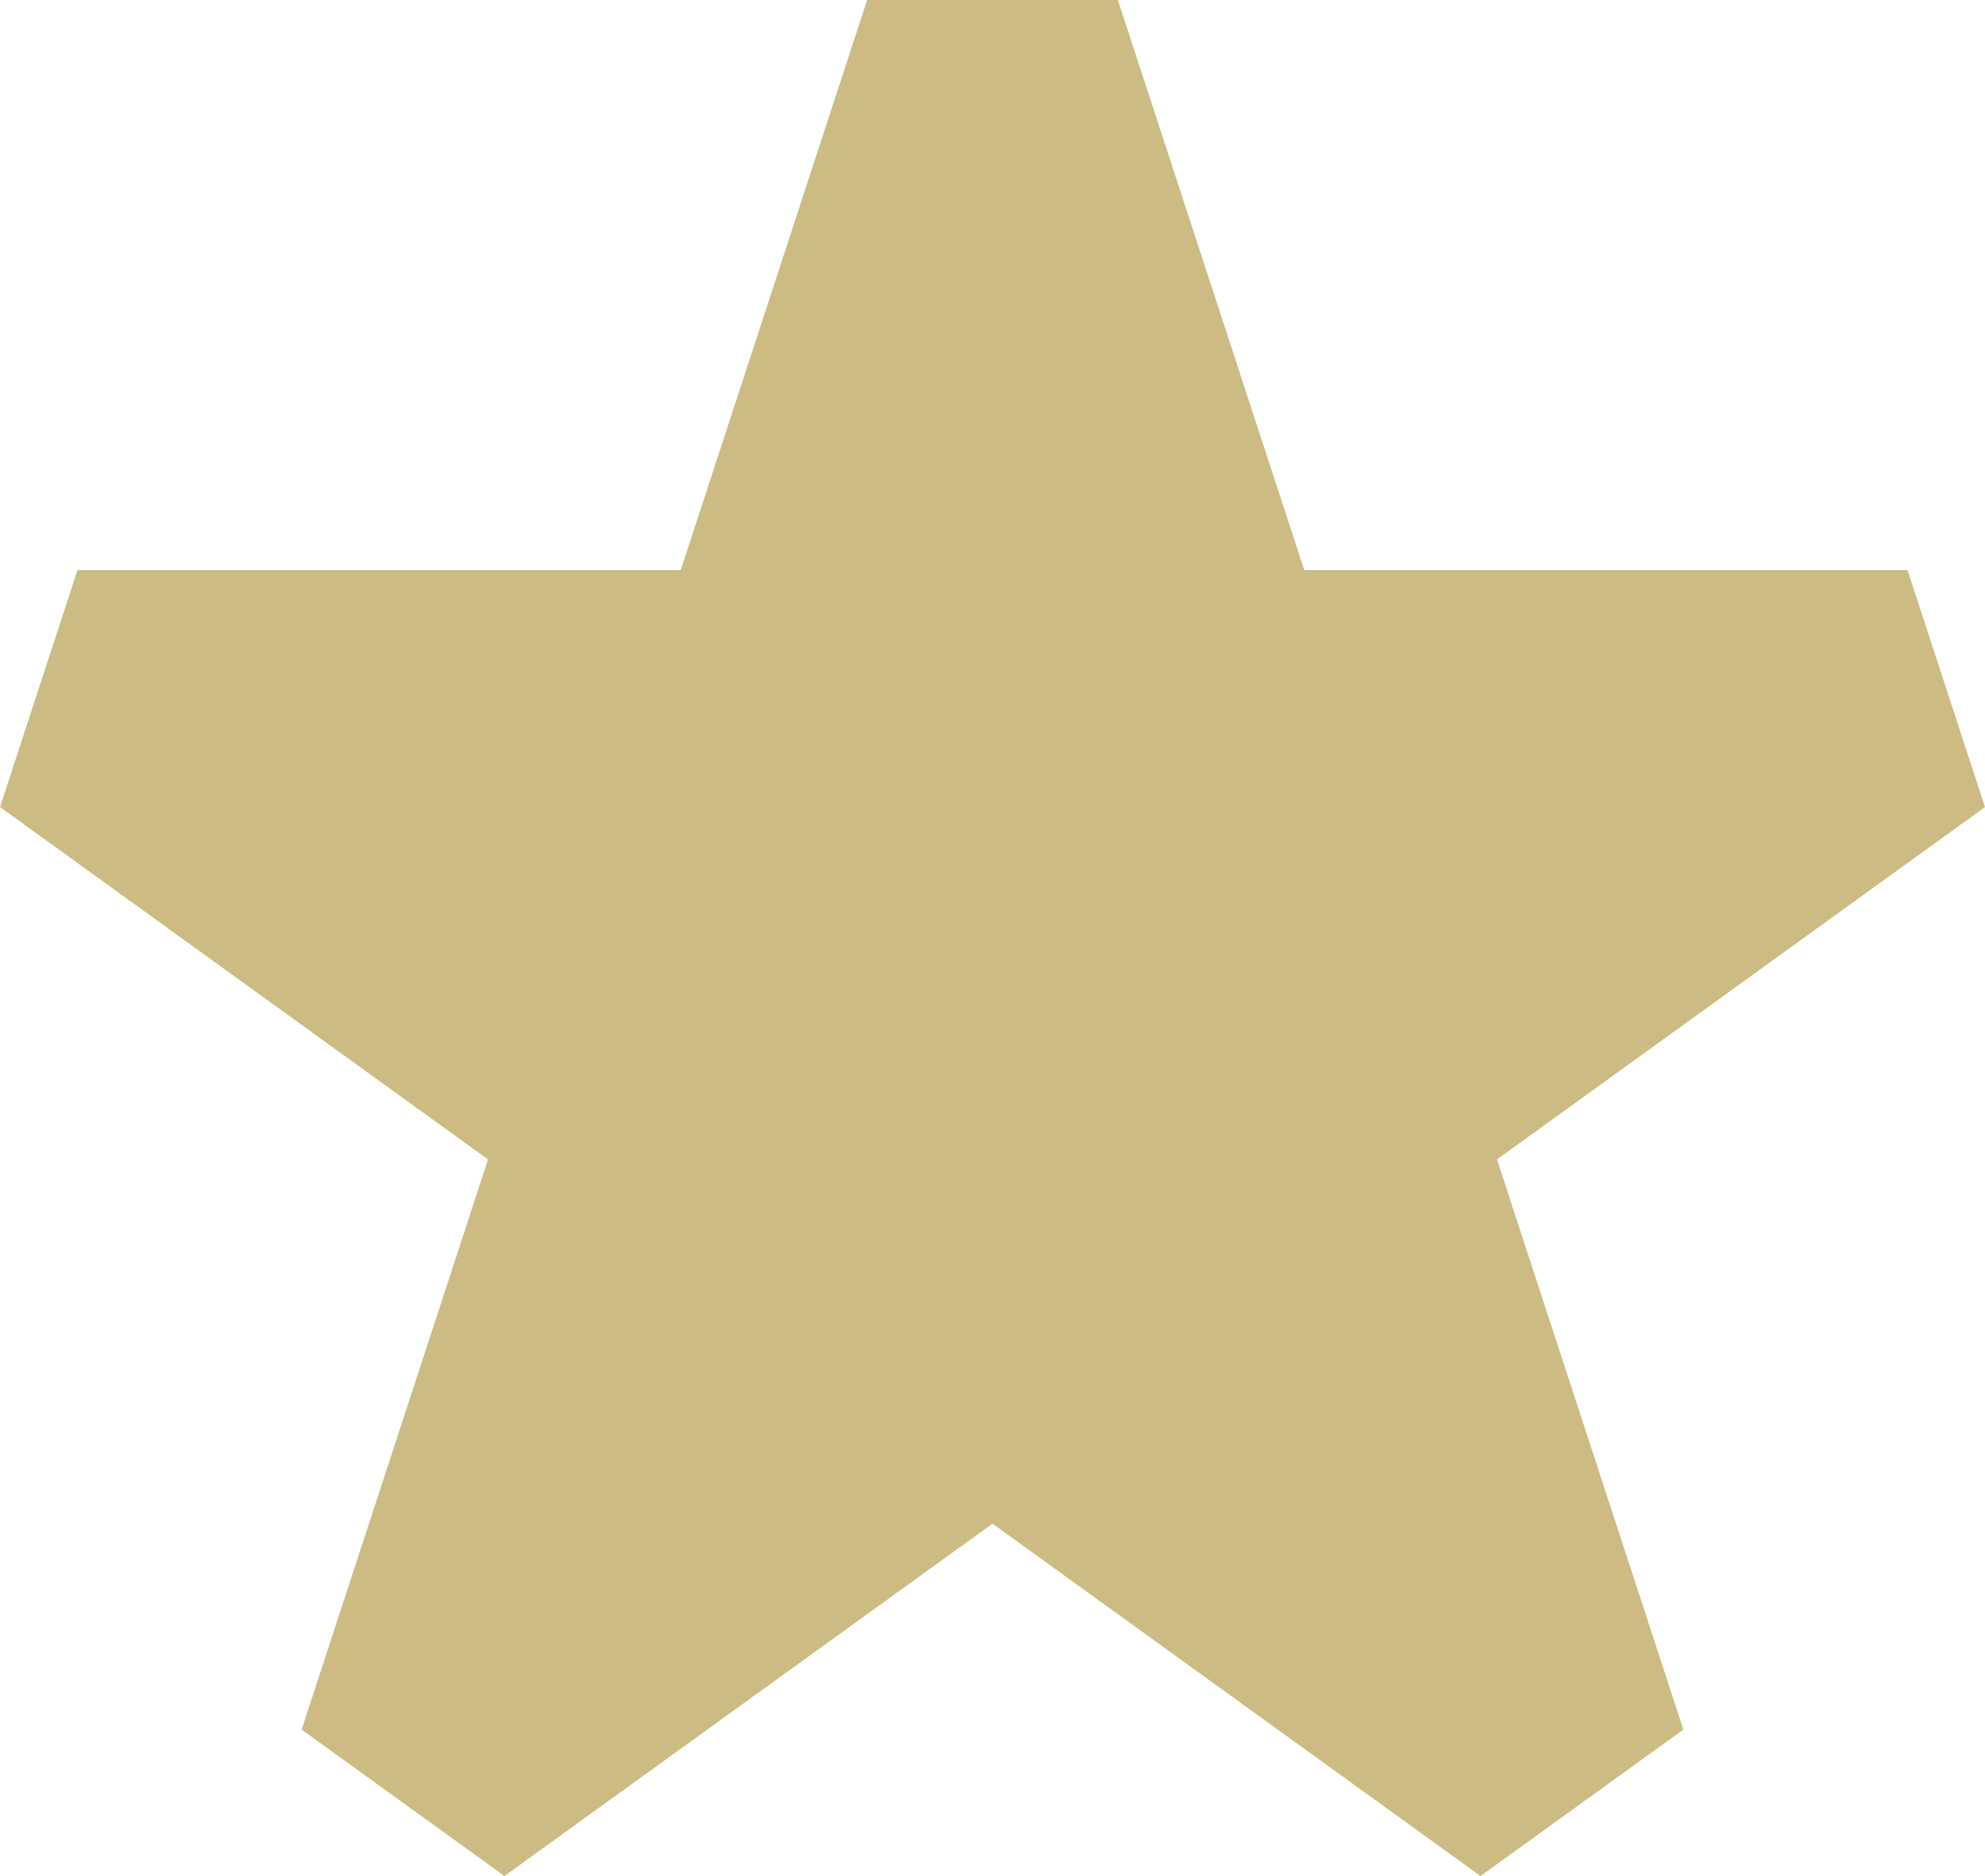 <svg width="73" height="69" viewBox="0 0 73 69" fill="none" xmlns="http://www.w3.org/2000/svg"><path d="M41.11 0H31.89L25.034 20.97L2.849 20.97L0 29.684L17.948 42.645L11.093 63.614L18.552 69L36.5 56.04L54.448 69L61.907 63.614L55.052 42.644L73 29.684L70.15 20.97H47.966L41.11 0Z" fill="#CCBB82"/></svg>